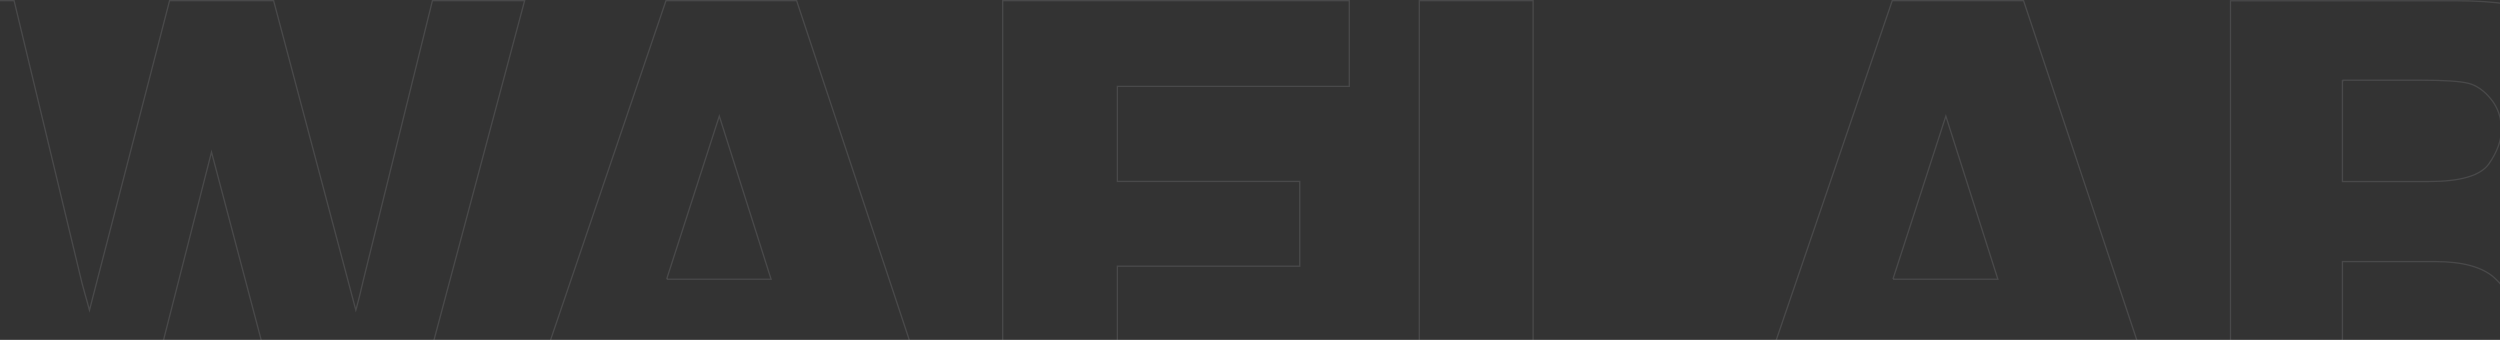 <svg width="1920" height="261" viewBox="0 0 1920 261" fill="none" xmlns="http://www.w3.org/2000/svg">
<rect x="0" y="0" width="1920" height="261" fill="#333333" stroke="none"/>
<g opacity="0.12">
<path d="M10.818 0.5L62.219 214.304C62.412 215.431 63.446 219.239 65.217 225.661L65.22 225.671L65.223 225.68C65.988 228.079 66.924 231.68 68.21 236.437L68.703 238.261L69.177 236.431L130.237 0.5H210.125L272.81 236.434L273.271 238.174L273.772 236.445C275.06 232.006 276.859 224.592 279.253 214.3L332.104 0.5H402.911L309.432 350.5H224.238L162.923 118.668L162.431 116.809L161.954 118.673L102.774 350.5H18.352L-77.345 0.5H10.818Z" stroke="#EEEFF6"/>
<path d="M611.791 0.5L728.024 350.5H635.302L612.458 278.622L612.347 278.273H491.211L491.1 278.619L467.83 350.5H392.433L511.475 0.5H611.791ZM551.942 90.652L512.177 213.792L512.567 213.918V214.446H592.185L591.978 213.795L552.895 90.655L552.422 89.166L551.942 90.652Z" stroke="#EEEFF6"/>
<path d="M1036.27 0.5V66.338H858.131V139.323H998.205V204.438H858.131V282.088H1036.27V350.5H770.062V0.5H1036.27Z" stroke="#EEEFF6"/>
<path d="M1177.44 0.5V282.088H1325.6V350.5H1090.03V0.5H1177.44Z" stroke="#EEEFF6"/>
<path d="M1554.08 0.5L1670.9 350.5H1577.7L1554.74 278.621L1554.63 278.273H1432.89L1432.78 278.618L1409.39 350.5H1333.61L1453.25 0.5H1554.08ZM1493.93 90.652L1453.96 213.792L1454.35 213.918V214.446H1534.37L1534.16 213.794L1494.88 90.654L1494.41 89.174L1493.93 90.652Z" stroke="#EEEFF6"/>
<path d="M1885.92 0.58C1916.96 0.58 1940.25 4.2 1955.85 11.313C1971.48 18.438 1984.3 28.681 1994.41 41.966C2004.48 55.219 2009.58 71.356 2009.58 90.484C2009.58 109.806 2004.02 125.892 1992.93 138.769C1981.83 151.653 1965.16 161.364 1942.87 167.861L1942.9 168.831C1968.67 174.283 1987.93 185.173 2000.72 201.306V201.307C2013.55 217.555 2019.99 235.142 2019.99 254.242C2019.99 280.308 2009.48 302.859 1988.49 321.916C1967.55 340.934 1933.4 350.5 1886 350.5H1713.02V0.58H1885.92ZM1798.98 286.512H1866.46C1889.36 286.512 1905.63 282.733 1915.24 275.062C1924.85 267.395 1929.6 256.705 1929.6 243.062C1929.6 231.567 1925 221.704 1915.78 213.413C1906.59 205.085 1891.34 200.898 1870.22 200.898H1798.98V286.512ZM1799.48 62.012H1798.98V139.404H1865.52C1877.62 139.404 1887.53 138.276 1895.21 136.005C1902.89 133.735 1908.38 130.308 1911.59 125.676C1917.85 116.613 1921.06 107.909 1921.06 99.573C1921.06 90.542 1918.47 82.787 1913.19 76.256C1907.94 69.764 1902.22 65.664 1895.86 64.022H1895.86C1889.64 62.394 1877.38 61.593 1859.21 61.593H1799.48V62.012Z" stroke="#EEEFF6"/>
</g>
</svg>
